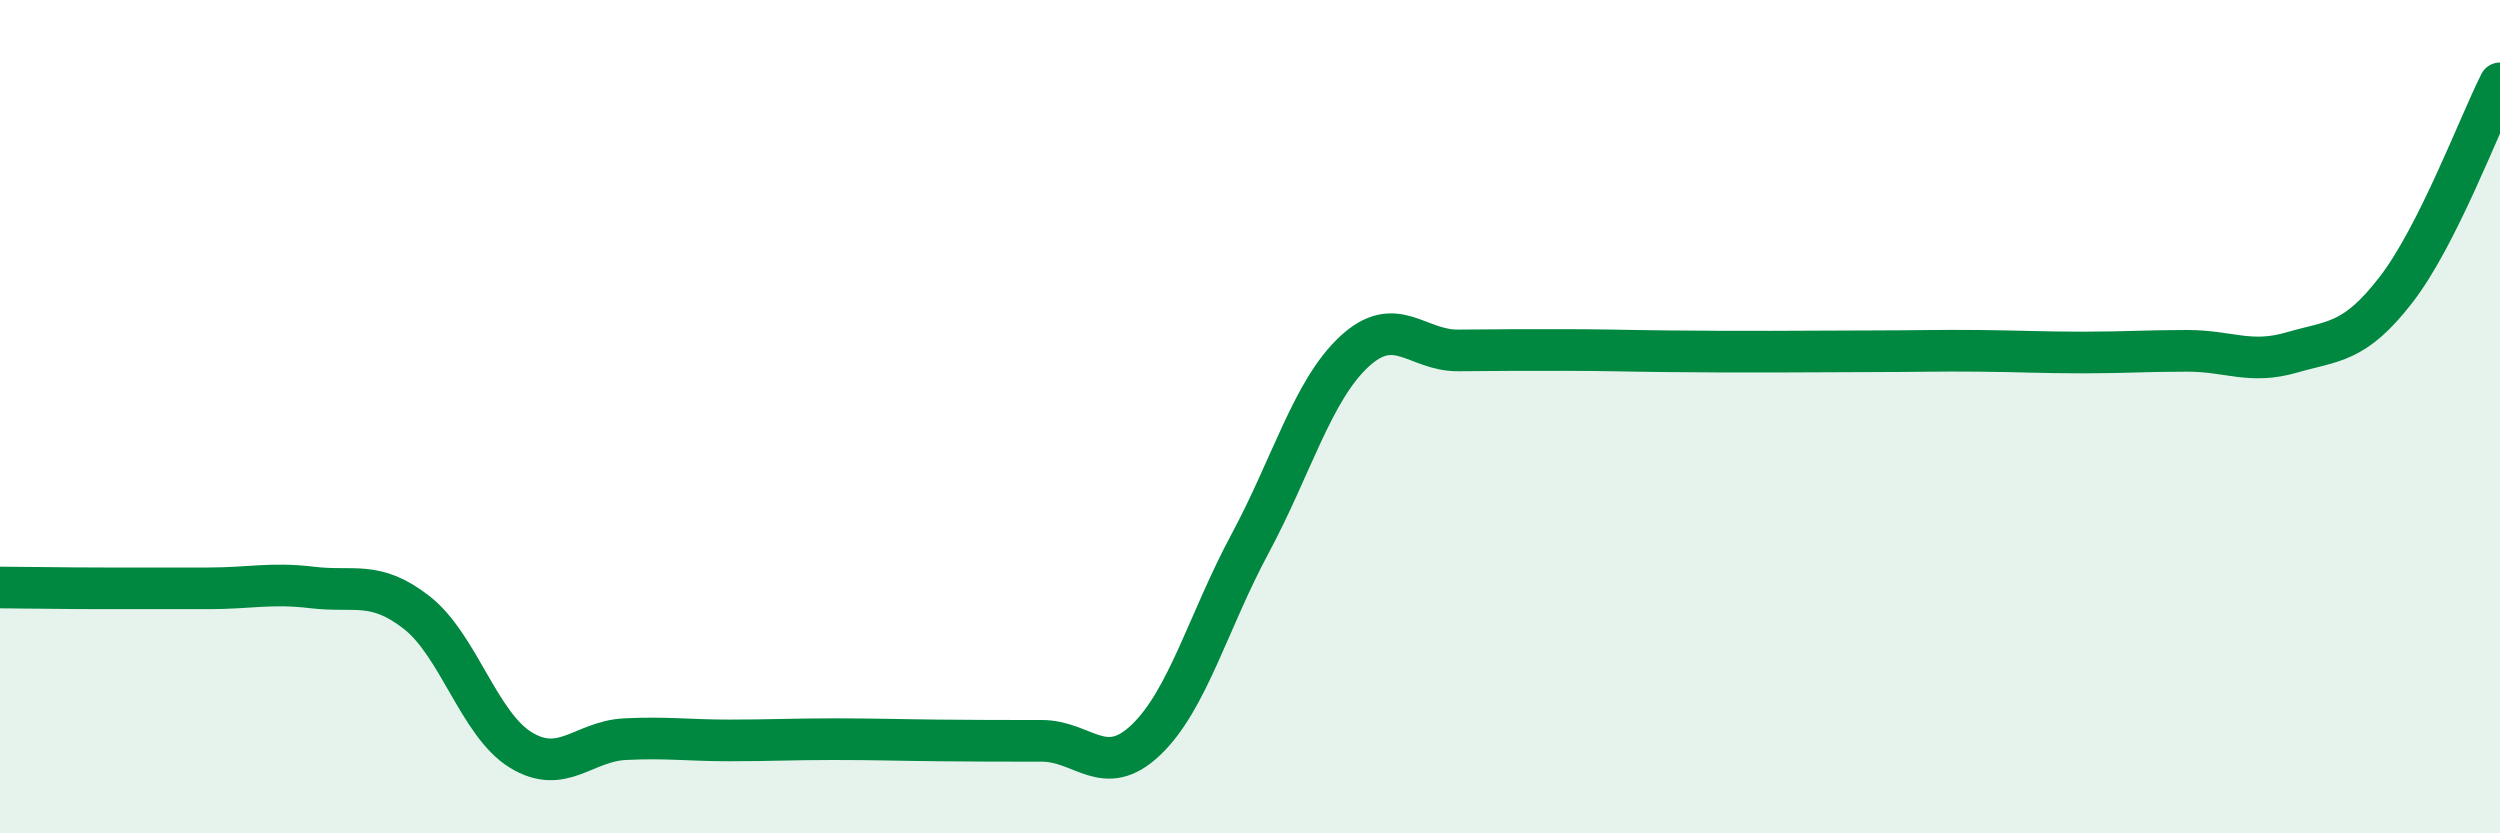 
    <svg width="60" height="20" viewBox="0 0 60 20" xmlns="http://www.w3.org/2000/svg">
      <path
        d="M 0,14.1 C 0.5,14.1 1.5,14.12 2.5,14.12 C 3.5,14.12 4,14.12 5,14.12 C 6,14.12 6.5,13.98 7.5,14.1 C 8.5,14.22 9,13.92 10,14.7 C 11,15.48 11.5,17.39 12.5,18 C 13.5,18.61 14,17.79 15,17.74 C 16,17.69 16.5,17.77 17.5,17.77 C 18.5,17.77 19,17.74 20,17.74 C 21,17.74 21.5,17.76 22.5,17.77 C 23.5,17.78 24,17.78 25,17.78 C 26,17.78 26.5,18.71 27.5,17.76 C 28.5,16.81 29,14.91 30,13.05 C 31,11.19 31.5,9.37 32.5,8.44 C 33.5,7.51 34,8.42 35,8.41 C 36,8.4 36.5,8.4 37.5,8.4 C 38.5,8.4 39,8.42 40,8.43 C 41,8.44 41.5,8.44 42.5,8.44 C 43.5,8.44 44,8.43 45,8.43 C 46,8.43 46.5,8.41 47.5,8.42 C 48.5,8.43 49,8.46 50,8.46 C 51,8.46 51.5,8.42 52.5,8.42 C 53.5,8.42 54,8.75 55,8.46 C 56,8.17 56.5,8.25 57.5,6.96 C 58.5,5.67 59.5,2.99 60,2L60 20L0 20Z"
        fill="#008740"
        opacity="0.1"
        stroke-linecap="round"
        stroke-linejoin="round"
      />
      <path
        d="M 0,14.1 C 0.5,14.1 1.5,14.12 2.5,14.12 C 3.5,14.12 4,14.12 5,14.12 C 6,14.12 6.5,13.98 7.5,14.1 C 8.5,14.22 9,13.92 10,14.7 C 11,15.48 11.5,17.39 12.5,18 C 13.5,18.61 14,17.79 15,17.74 C 16,17.69 16.5,17.77 17.5,17.77 C 18.5,17.77 19,17.74 20,17.74 C 21,17.74 21.5,17.76 22.5,17.77 C 23.5,17.78 24,17.78 25,17.78 C 26,17.78 26.5,18.71 27.5,17.76 C 28.5,16.81 29,14.91 30,13.05 C 31,11.19 31.5,9.37 32.5,8.44 C 33.5,7.51 34,8.42 35,8.41 C 36,8.4 36.5,8.4 37.5,8.4 C 38.5,8.4 39,8.42 40,8.43 C 41,8.44 41.5,8.44 42.5,8.44 C 43.5,8.44 44,8.43 45,8.43 C 46,8.43 46.5,8.41 47.5,8.42 C 48.5,8.43 49,8.46 50,8.46 C 51,8.46 51.5,8.42 52.5,8.42 C 53.5,8.42 54,8.75 55,8.46 C 56,8.17 56.5,8.25 57.5,6.96 C 58.5,5.67 59.5,2.99 60,2"
        stroke="#008740"
        stroke-width="1"
        fill="none"
        stroke-linecap="round"
        stroke-linejoin="round"
      />
    </svg>
  